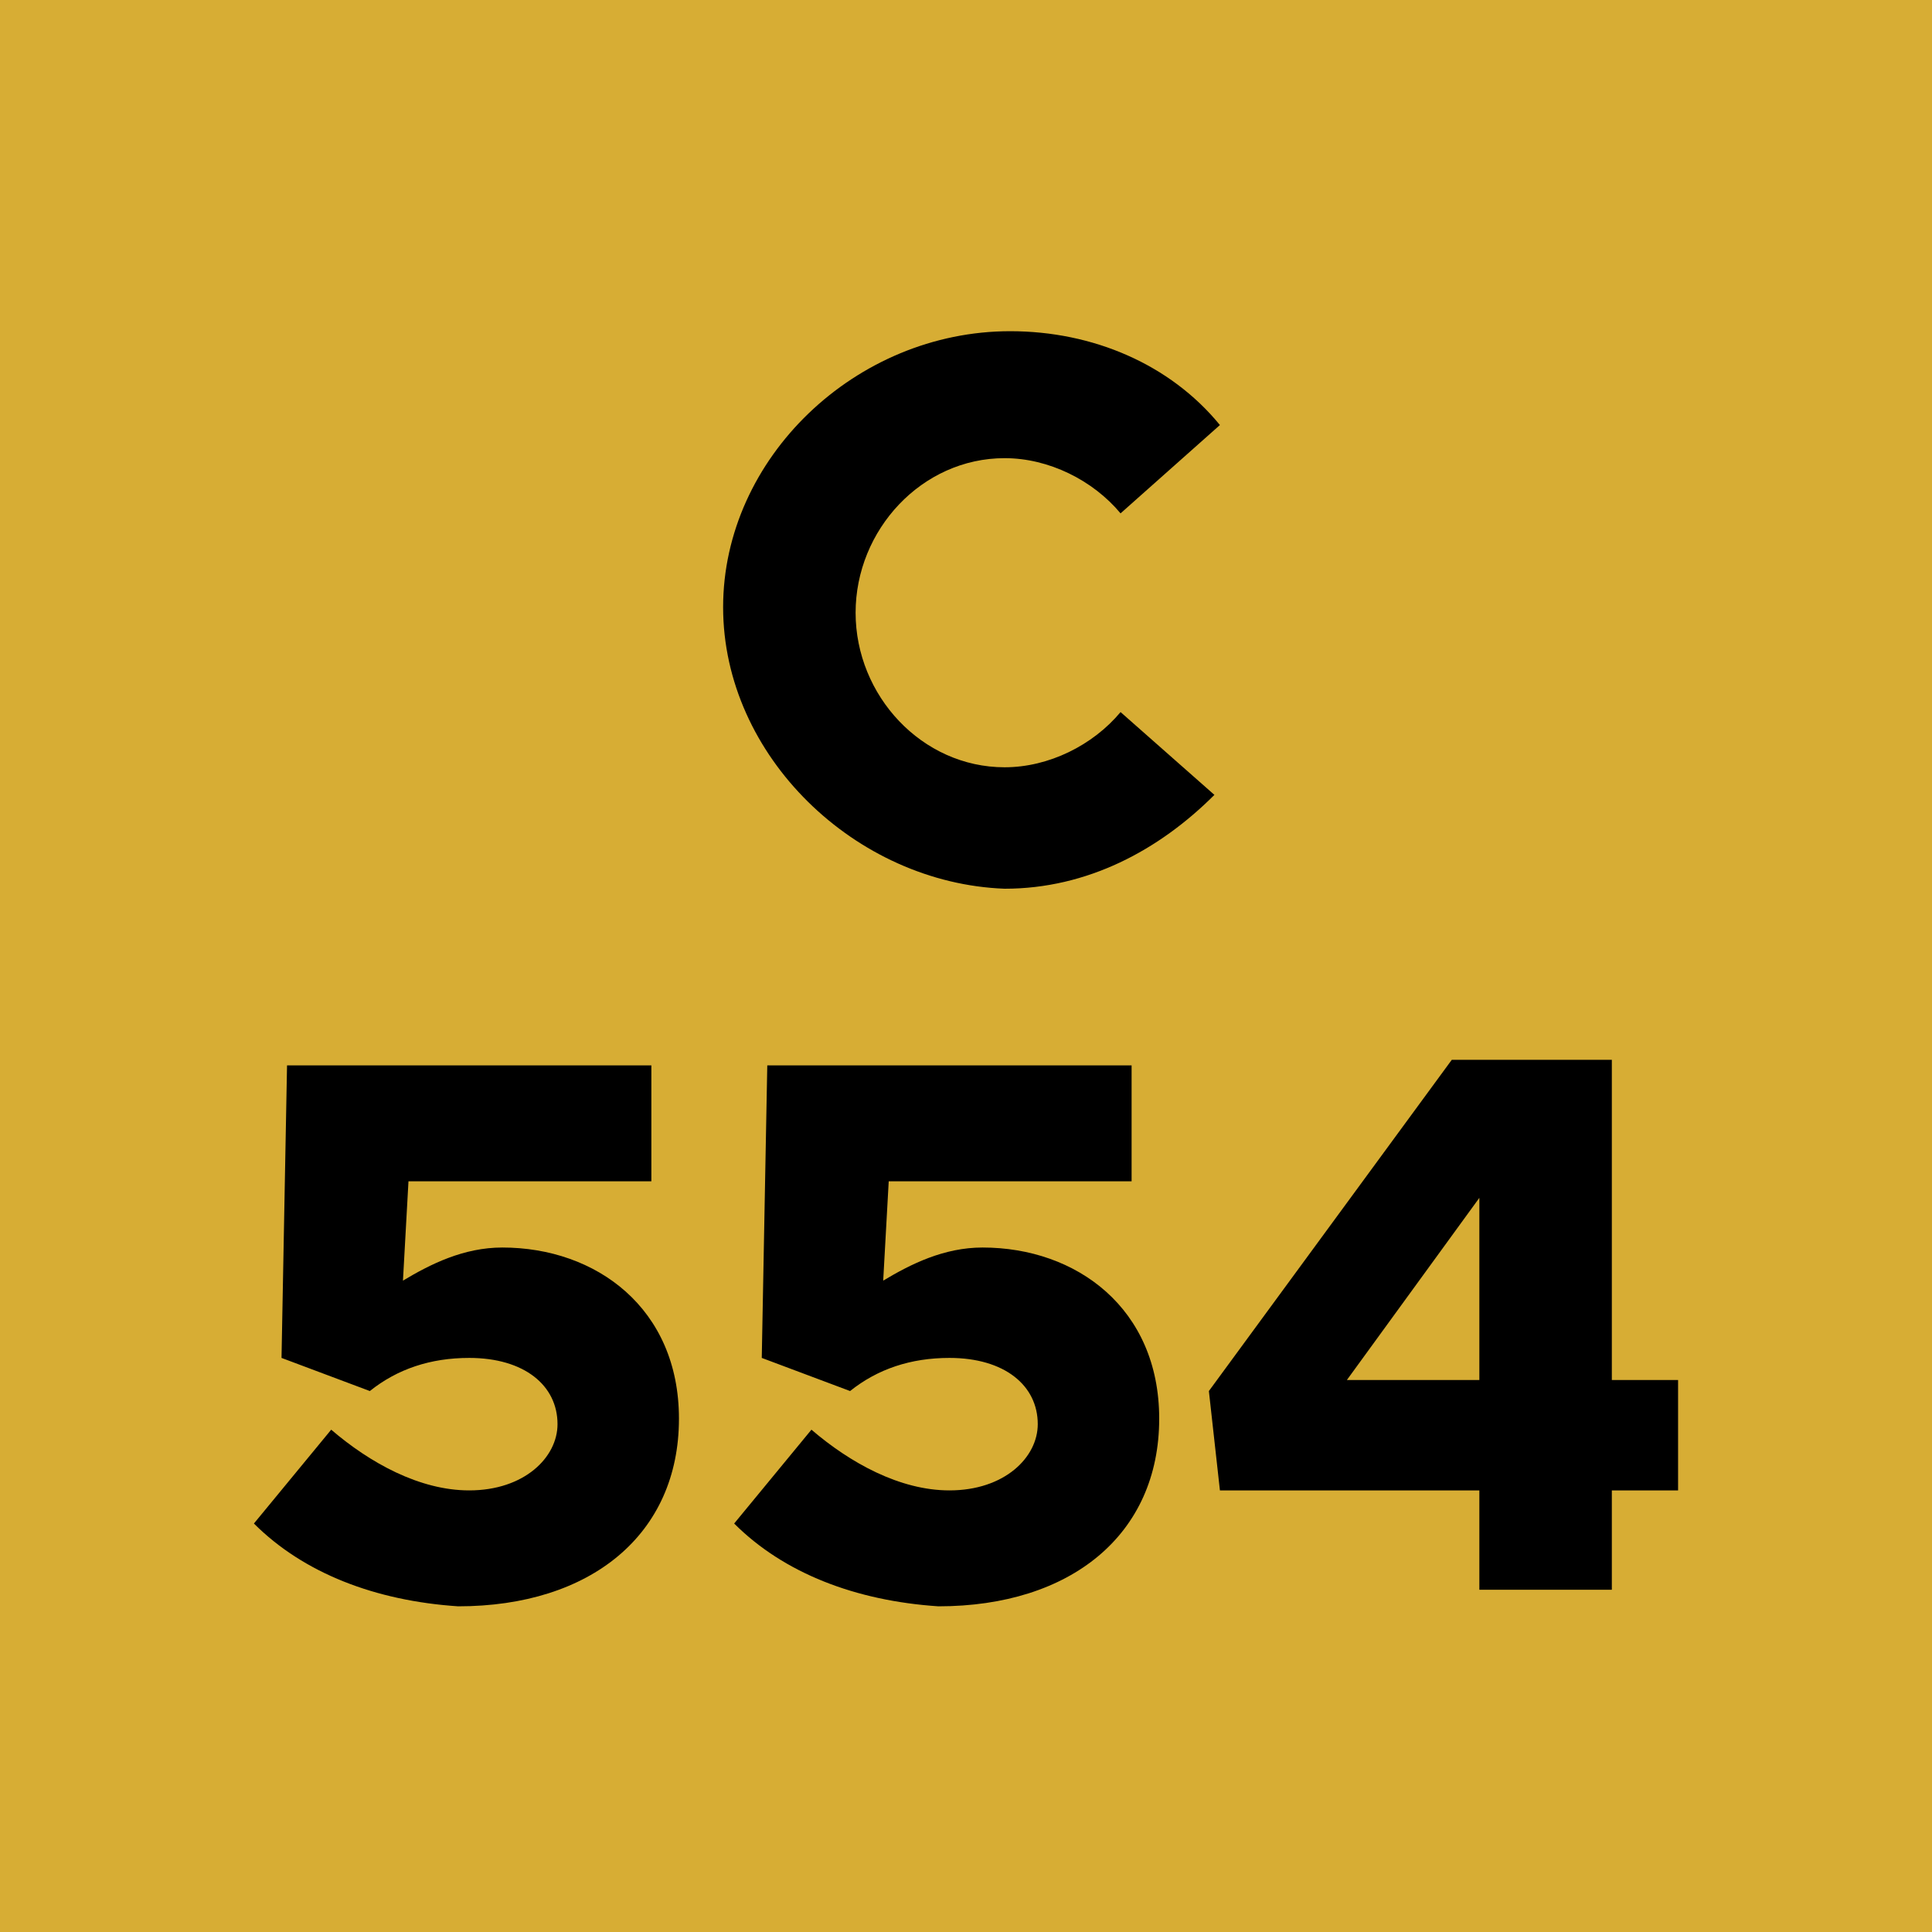 <!--?xml version="1.0" encoding="utf-8"?-->
<!-- Generator: Adobe Illustrator 27.2.0, SVG Export Plug-In . SVG Version: 6.00 Build 0)  -->
<svg xml:space="preserve" style="enable-background:new 0 0 35 35;" viewBox="0 0 35 35" y="0px" x="0px" xmlns:xlink="http://www.w3.org/1999/xlink" xmlns="http://www.w3.org/2000/svg" version="1.1">
<style type="text/css">
	.st0{display:none;}
	.st1{display:inline;fill:#E7E8EE;}
	.st2{display:inline;}
	.st3{display:inline;fill:#D8DB12;}
	.st4{display:inline;fill:#EE703C;}
	.st5{display:inline;fill:#B1173A;}
	.st6{display:inline;fill:#D84491;}
	.st7{display:inline;fill:#71B62C;}
	.st8{display:inline;fill:#C3C5BD;}
	.st9{fill:#D7AD34;}
</style>
<g class="st0" id="C501">
	<rect height="35" width="35" class="st1" y="0"></rect>
	<g class="st2">
		<path d="M13.1,11c0-2.7,2.4-5,5.2-5c1.5,0,2.9,0.6,3.8,1.7l-1.8,1.6c-0.5-0.6-1.3-1-2.1-1c-1.5,0-2.7,1.3-2.7,2.8
			c0,1.5,1.2,2.8,2.7,2.8c0.8,0,1.6-0.4,2.1-1l1.7,1.5c-1,1-2.3,1.7-3.8,1.7C15.5,16,13.1,13.7,13.1,11z"></path>
		<path d="M5.5,27.6l1.4-1.7c0.7,0.6,1.6,1.1,2.5,1.1c1,0,1.6-0.6,1.6-1.2c0-0.7-0.6-1.2-1.6-1.2c-0.7,0-1.3,0.2-1.8,0.6L6,24.5
			l0.1-5.3h6.6v2.1H8.4l-0.1,1.8c0.5-0.3,1.1-0.6,1.8-0.6c1.7,0,3.2,1.1,3.2,3.1c0,2.1-1.6,3.4-4,3.4C7.7,29,6.4,28.5,5.5,27.6z"></path>
		<path d="M14.4,24c0-2.9,1.8-5,4.4-5c2.6,0,4.4,2.1,4.4,5c0,2.9-1.8,5-4.4,5C16.2,29,14.4,26.9,14.4,24z M20.8,24
			c0-1.6-0.8-2.8-2-2.8c-1.1,0-2,1.2-2,2.8s0.8,2.8,2,2.8C20,26.8,20.8,25.7,20.8,24z"></path>
		<path d="M26.5,21.9l-1.6,1l-1-1.7l3.1-2h1.9v9.6h-2.4V21.9z"></path>
	</g>
</g>
<g class="st0" id="C506">
	<rect height="35" width="35" class="st3" y="0"></rect>
	<g class="st2">
		<path d="M13.1,11c0-2.7,2.4-5,5.2-5c1.5,0,2.9,0.6,3.8,1.7l-1.8,1.6c-0.5-0.6-1.3-1-2.1-1c-1.5,0-2.7,1.3-2.7,2.8
			c0,1.5,1.2,2.8,2.7,2.8c0.8,0,1.6-0.4,2.1-1l1.7,1.5c-1,1-2.3,1.7-3.8,1.7C15.5,16,13.1,13.7,13.1,11z"></path>
		<path d="M4,27.6l1.4-1.7c0.7,0.6,1.6,1.1,2.5,1.1c1,0,1.6-0.6,1.6-1.2c0-0.7-0.6-1.2-1.6-1.2c-0.7,0-1.3,0.2-1.8,0.6l-1.6-0.6
			l0.1-5.3h6.6v2.1H6.9l-0.1,1.8c0.5-0.3,1.1-0.6,1.8-0.6c1.7,0,3.2,1.1,3.2,3.1c0,2.1-1.6,3.4-4,3.4C6.2,29,4.9,28.5,4,27.6z"></path>
		<path d="M12.9,24c0-2.9,1.8-5,4.4-5c2.6,0,4.4,2.1,4.4,5c0,2.9-1.8,5-4.4,5C14.7,29,12.9,26.9,12.9,24z M19.3,24
			c0-1.6-0.8-2.8-2-2.8c-1.1,0-2,1.2-2,2.8s0.8,2.8,2,2.8C18.5,26.8,19.3,25.7,19.3,24z"></path>
		<path d="M30.8,25.6c0,2-1.6,3.4-3.8,3.4c-2.9,0-4.2-2-4.2-4.8c0-3.1,1.8-5.2,4.6-5.2c1.2,0,2.2,0.4,3,1l-1.1,1.8
			c-0.6-0.5-1.1-0.7-1.9-0.7c-1.1,0-1.9,0.8-2.1,2.2c0.6-0.5,1.4-0.8,2.2-0.8C29.4,22.5,30.8,23.7,30.8,25.6z M28.4,25.7
			c0-0.8-0.7-1.3-1.5-1.3c-0.7,0-1.2,0.3-1.5,0.9c0.2,1.1,0.6,1.6,1.6,1.6C27.8,27,28.4,26.4,28.4,25.7z"></path>
	</g>
</g>
<g class="st0" id="C509">
	<rect height="35" width="35" class="st4" y="0"></rect>
	<g class="st2">
		<path d="M13.1,11c0-2.7,2.4-5,5.2-5c1.5,0,2.9,0.6,3.8,1.7l-1.8,1.6c-0.5-0.6-1.3-1-2.1-1c-1.5,0-2.7,1.3-2.7,2.8
			c0,1.5,1.2,2.8,2.7,2.8c0.8,0,1.6-0.4,2.1-1l1.7,1.5c-1,1-2.3,1.7-3.8,1.7C15.5,16,13.1,13.7,13.1,11z"></path>
		<path d="M4,27.6l1.4-1.7c0.7,0.6,1.6,1.1,2.5,1.1c1,0,1.6-0.6,1.6-1.2c0-0.7-0.6-1.2-1.6-1.2c-0.7,0-1.3,0.2-1.8,0.6l-1.6-0.6
			l0.1-5.3h6.6v2.1H6.9l-0.1,1.8c0.5-0.3,1.1-0.6,1.8-0.6c1.7,0,3.2,1.1,3.2,3.1c0,2.1-1.6,3.4-4,3.4C6.2,29,4.9,28.5,4,27.6z"></path>
		<path d="M12.9,24c0-2.9,1.8-5,4.4-5c2.6,0,4.4,2.1,4.4,5c0,2.9-1.8,5-4.4,5C14.7,29,12.9,26.9,12.9,24z M19.3,24
			c0-1.6-0.8-2.8-2-2.8c-1.1,0-2,1.2-2,2.8s0.8,2.8,2,2.8C18.5,26.8,19.3,25.7,19.3,24z"></path>
		<path d="M30.9,23.8c0,3.1-1.8,5.2-4.6,5.2c-1.2,0-2.2-0.4-3-1l1.1-1.8c0.6,0.5,1.1,0.7,1.9,0.7c1.1,0,1.9-0.8,2.1-2.2
			c-0.6,0.5-1.4,0.8-2.2,0.8c-1.8,0-3.2-1.2-3.2-3.1c0-2,1.6-3.4,3.8-3.4C29.5,19,30.9,21,30.9,23.8z M28.3,22.7
			c-0.2-1.1-0.6-1.6-1.6-1.6c-0.9,0-1.5,0.6-1.5,1.2c0,0.8,0.7,1.3,1.5,1.3C27.5,23.6,28.1,23.2,28.3,22.7z"></path>
	</g>
</g>
<g class="st0" id="C511">
	<rect height="35" width="35" class="st5" y="0"></rect>
	<g class="st2">
		<path d="M13.1,11c0-2.7,2.4-5,5.2-5c1.5,0,2.9,0.6,3.8,1.7l-1.8,1.6c-0.5-0.6-1.3-1-2.1-1c-1.5,0-2.7,1.3-2.7,2.8
			c0,1.5,1.2,2.8,2.7,2.8c0.8,0,1.6-0.4,2.1-1l1.7,1.5c-1,1-2.3,1.7-3.8,1.7C15.5,16,13.1,13.7,13.1,11z"></path>
		<path d="M7.5,27.6l1.4-1.7c0.7,0.6,1.6,1.1,2.5,1.1c1,0,1.6-0.6,1.6-1.2c0-0.7-0.6-1.2-1.6-1.2c-0.7,0-1.3,0.2-1.8,0.6L8,24.5
			l0.1-5.3h6.6v2.1h-4.4l-0.1,1.8c0.5-0.3,1.1-0.6,1.8-0.6c1.7,0,3.2,1.1,3.2,3.1c0,2.1-1.6,3.4-4,3.4C9.6,29,8.4,28.5,7.5,27.6z"></path>
		<path d="M18.5,21.9l-1.6,1l-1-1.7l3.1-2h1.9v9.6h-2.4V21.9z"></path>
		<path d="M24.6,21.9l-1.6,1l-1-1.7l3.1-2H27v9.6h-2.4V21.9z"></path>
	</g>
</g>
<g class="st0" id="C520">
	<rect height="35" width="35" class="st6" y="0"></rect>
	<g class="st2">
		<path d="M13.1,11c0-2.7,2.4-5,5.2-5c1.5,0,2.9,0.6,3.8,1.7l-1.8,1.6c-0.5-0.6-1.3-1-2.1-1c-1.5,0-2.7,1.3-2.7,2.8
			c0,1.5,1.2,2.8,2.7,2.8c0.8,0,1.6-0.4,2.1-1l1.7,1.5c-1,1-2.3,1.7-3.8,1.7C15.5,16,13.1,13.7,13.1,11z"></path>
		<path d="M4.2,27.6l1.4-1.7c0.7,0.6,1.6,1.1,2.5,1.1c1,0,1.6-0.6,1.6-1.2c0-0.7-0.6-1.2-1.6-1.2c-0.7,0-1.3,0.2-1.8,0.6l-1.6-0.6
			l0.1-5.3h6.6v2.1H7.1L7,23.1c0.5-0.3,1.1-0.6,1.8-0.6c1.7,0,3.2,1.1,3.2,3.1c0,2.1-1.6,3.4-4,3.4C6.4,29,5.2,28.5,4.2,27.6z"></path>
		<path d="M13.1,26.9l3.6-2.7c1.1-0.8,1.4-1.3,1.4-1.9c0-0.7-0.6-1.1-1.3-1.1c-0.9,0-1.6,0.4-2.3,1.2L13,20.9c1-1.2,2.3-1.9,3.9-1.9
			c2.2,0,3.7,1.3,3.7,3.2c0,1.3-0.5,2.3-2.2,3.4l-1.5,1.1h3.8v2.1h-7.5V26.9z"></path>
		<path d="M21.8,24c0-2.9,1.8-5,4.4-5c2.6,0,4.4,2.1,4.4,5c0,2.9-1.8,5-4.4,5C23.6,29,21.8,26.9,21.8,24z M28.2,24
			c0-1.6-0.8-2.8-2-2.8c-1.1,0-2,1.2-2,2.8s0.8,2.8,2,2.8C27.4,26.8,28.2,25.7,28.2,24z"></path>
	</g>
</g>
<g class="st0" id="C539">
	<rect height="35" width="35" class="st7" y="0"></rect>
	<g class="st2">
		<path d="M13.1,11c0-2.7,2.4-5,5.2-5c1.5,0,2.9,0.6,3.8,1.7l-1.8,1.6c-0.5-0.6-1.3-1-2.1-1c-1.5,0-2.7,1.3-2.7,2.8
			c0,1.5,1.2,2.8,2.7,2.8c0.8,0,1.6-0.4,2.1-1l1.7,1.5c-1,1-2.3,1.7-3.8,1.7C15.5,16,13.1,13.7,13.1,11z"></path>
		<path d="M4.7,27.6l1.4-1.7c0.7,0.6,1.6,1.1,2.5,1.1c1,0,1.6-0.6,1.6-1.2c0-0.7-0.6-1.2-1.6-1.2c-0.7,0-1.3,0.2-1.8,0.6l-1.6-0.6
			l0.1-5.3H12v2.1H7.6l-0.1,1.8c0.5-0.3,1.1-0.6,1.8-0.6c1.7,0,3.2,1.1,3.2,3.1c0,2.1-1.6,3.4-4,3.4C6.9,29,5.6,28.5,4.7,27.6z"></path>
		<path d="M13.3,27.4l1.4-1.6c0.7,0.7,1.6,1.1,2.5,1.1c1,0,1.5-0.4,1.5-1c0-0.6-0.5-0.9-1.7-0.9l-1.1,0v-2H17c1,0,1.5-0.3,1.5-0.9
			c0-0.6-0.6-0.9-1.4-0.9c-0.9,0-1.6,0.4-2.2,1l-1.3-1.5c0.8-1,2-1.7,3.8-1.7c2.3,0,3.6,1.1,3.6,2.6c0,1.1-0.7,1.9-1.8,2.2
			c1.1,0.3,2,1,2,2.2c0,1.7-1.5,2.9-3.8,2.9C15.5,29,14.2,28.4,13.3,27.4z"></path>
		<path d="M30.2,23.8c0,3.1-1.8,5.2-4.6,5.2c-1.2,0-2.2-0.4-3-1l1.1-1.8c0.6,0.5,1.1,0.7,1.9,0.7c1.1,0,1.9-0.8,2.1-2.2
			c-0.6,0.5-1.4,0.8-2.2,0.8c-1.8,0-3.2-1.2-3.2-3.1c0-2,1.6-3.4,3.8-3.4C28.8,19,30.2,21,30.2,23.8z M27.6,22.7
			c-0.2-1.1-0.6-1.6-1.6-1.6c-0.9,0-1.5,0.6-1.5,1.2c0,0.8,0.7,1.3,1.5,1.3C26.8,23.6,27.4,23.2,27.6,22.7z"></path>
	</g>
</g>
<g class="st0" id="C551">
	<rect height="35" width="35" class="st8" y="0"></rect>
	<g class="st2">
		<path d="M13.1,11c0-2.7,2.4-5,5.2-5c1.5,0,2.9,0.6,3.8,1.7l-1.8,1.6c-0.5-0.6-1.3-1-2.1-1c-1.5,0-2.7,1.3-2.7,2.8
			c0,1.5,1.2,2.8,2.7,2.8c0.8,0,1.6-0.4,2.1-1l1.7,1.5c-1,1-2.3,1.7-3.8,1.7C15.5,16,13.1,13.7,13.1,11z"></path>
		<path d="M6.1,27.6l1.4-1.7c0.7,0.6,1.6,1.1,2.5,1.1c1,0,1.6-0.6,1.6-1.2c0-0.7-0.6-1.2-1.6-1.2c-0.7,0-1.3,0.2-1.8,0.6l-1.6-0.6
			l0.1-5.3h6.6v2.1H9l-0.1,1.8c0.5-0.3,1.1-0.6,1.8-0.6c1.7,0,3.2,1.1,3.2,3.1c0,2.1-1.6,3.4-4,3.4C8.3,29,7.1,28.5,6.1,27.6z"></path>
		<path d="M14.9,27.6l1.4-1.7c0.7,0.6,1.6,1.1,2.5,1.1c1,0,1.6-0.6,1.6-1.2c0-0.7-0.6-1.2-1.6-1.2c-0.7,0-1.3,0.2-1.8,0.6l-1.6-0.6
			l0.1-5.3h6.6v2.1h-4.4l-0.1,1.8c0.5-0.3,1.1-0.6,1.8-0.6c1.7,0,3.2,1.1,3.2,3.1c0,2.1-1.6,3.4-4,3.4C17,29,15.8,28.5,14.9,27.6z"></path>
		<path d="M25.9,21.9l-1.6,1l-1-1.7l3.1-2h1.9v9.6h-2.4V21.9z"></path>
	</g>
</g>
<g id="C554">
	<rect height="35" width="35" class="st9" y="0"></rect>
	<g>
		<path d="M13.1,11c0-2.7,2.4-5,5.2-5c1.5,0,2.9,0.6,3.8,1.7l-1.8,1.6c-0.5-0.6-1.3-1-2.1-1c-1.5,0-2.7,1.3-2.7,2.8
			c0,1.5,1.2,2.8,2.7,2.8c0.8,0,1.6-0.4,2.1-1l1.7,1.5c-1,1-2.3,1.7-3.8,1.7C15.5,16,13.1,13.7,13.1,11z"></path>
		<path d="M4.6,27.6L6,25.9c0.7,0.6,1.6,1.1,2.5,1.1c1,0,1.6-0.6,1.6-1.2c0-0.7-0.6-1.2-1.6-1.2c-0.7,0-1.3,0.2-1.8,0.6l-1.6-0.6
			l0.1-5.3h6.6v2.1H7.4l-0.1,1.8c0.5-0.3,1.1-0.6,1.8-0.6c1.7,0,3.2,1.1,3.2,3.1c0,2.1-1.6,3.4-4,3.4C6.8,29,5.5,28.5,4.6,27.6z"></path>
		<path d="M13.3,27.6l1.4-1.7c0.7,0.6,1.6,1.1,2.5,1.1c1,0,1.6-0.6,1.6-1.2c0-0.7-0.6-1.2-1.6-1.2c-0.7,0-1.3,0.2-1.8,0.6l-1.6-0.6
			l0.1-5.3h6.6v2.1h-4.4l-0.1,1.8c0.5-0.3,1.1-0.6,1.8-0.6c1.7,0,3.2,1.1,3.2,3.1c0,2.1-1.6,3.4-4,3.4C15.5,29,14.2,28.5,13.3,27.6z"></path>
		<path d="M26.8,27h-4.7l-0.2-1.8l4.4-6h2.9V25h1.2v2h-1.2v1.8h-2.4V27z M26.8,25v-3.3L24.4,25H26.8z"></path>
	</g>
	<g>
	</g>
	<g>
	</g>
	<g>
	</g>
	<g>
	</g>
	<g>
	</g>
	<g>
	</g>
</g>
</svg>
